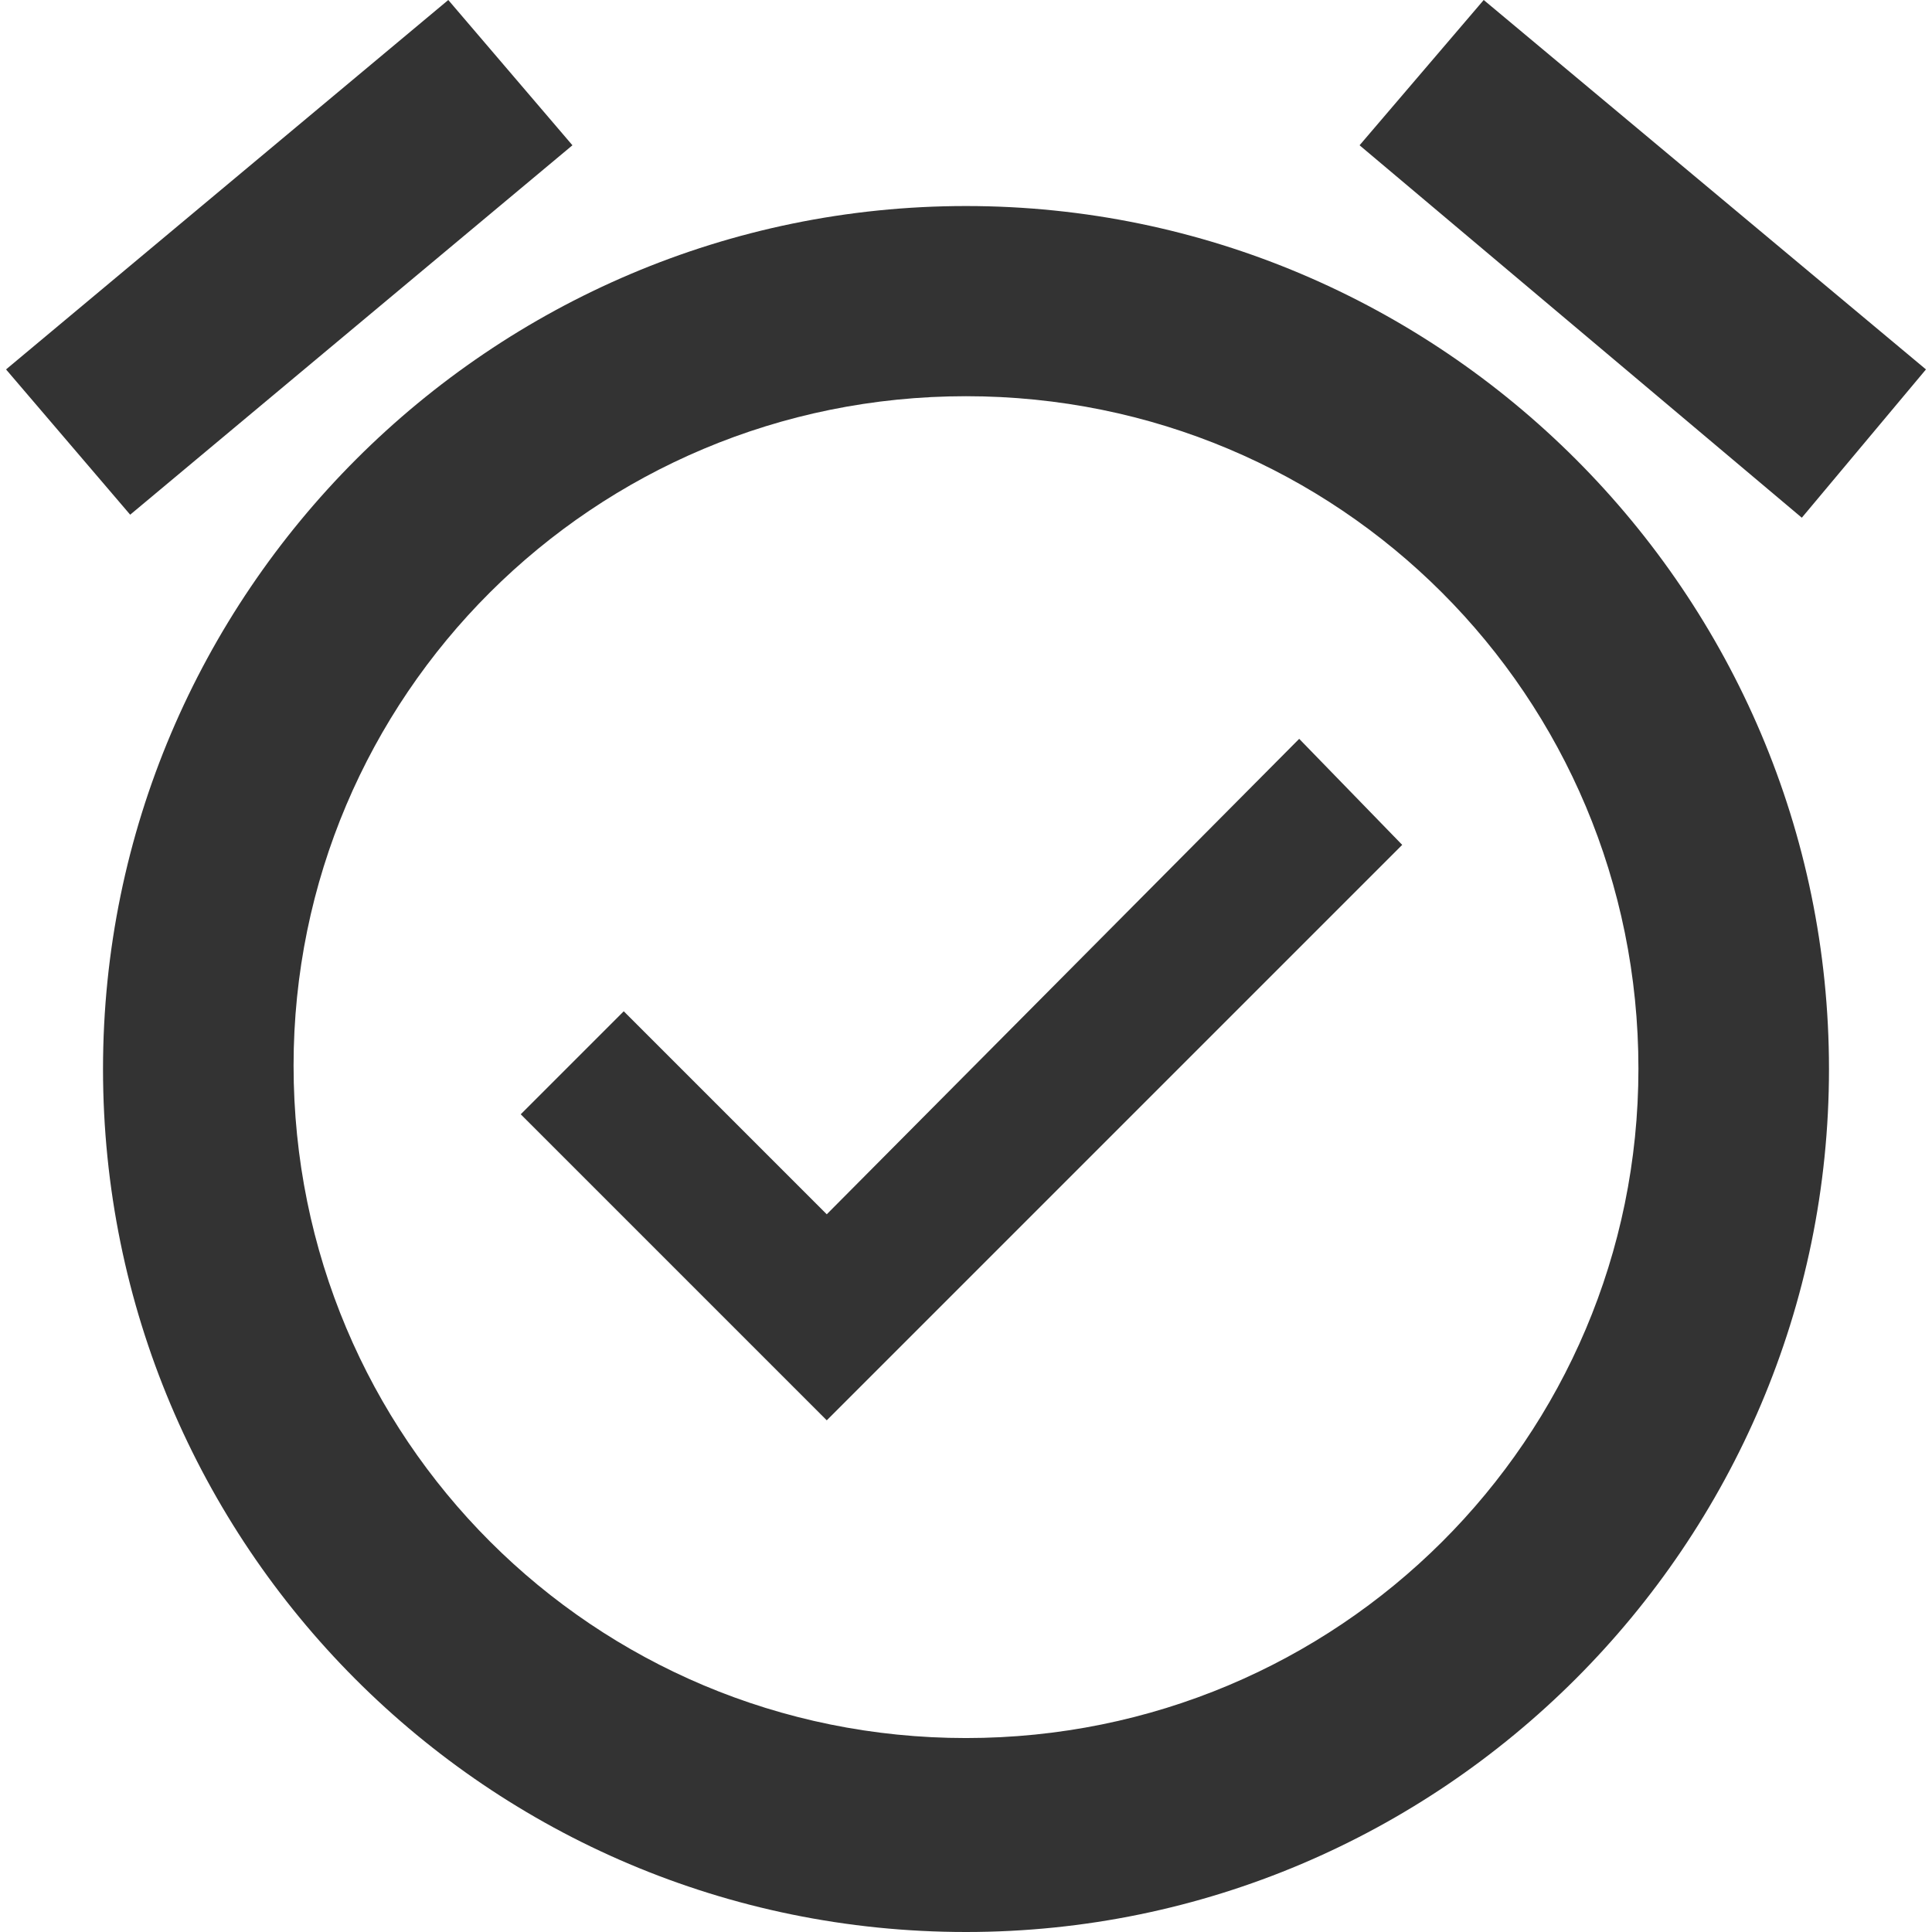 <?xml version="1.0" encoding="utf-8"?>
<!-- Generator: Adobe Illustrator 24.1.1, SVG Export Plug-In . SVG Version: 6.00 Build 0)  -->
<svg version="1.1" id="Layer_1" xmlns="http://www.w3.org/2000/svg" xmlns:xlink="http://www.w3.org/1999/xlink" x="0px" y="0px"
	 viewBox="0 0 512 512" style="enable-background:new 0 0 512 512;" xml:space="preserve">
<style type="text/css">
	.st0{fill:#333333;}
</style>
<g id="XMLID_8_">
	<path id="XMLID_15_" class="st0" d="M510.4,97.9L393.2,0l-32.9,38.5l117.2,98.7L510.4,97.9z M151.7,38.5L118.8,0L1.6,97.9
		l32.9,38.5L151.7,38.5z M256,54.6c-126,0-228.7,102.7-228.7,228.7S129.2,512,256,512c126,0,228.7-102.7,228.7-228.7
		S382,54.6,256,54.6z M256,460.6c-98.7,0-178.2-79.4-178.2-178.2c0-97.9,79.4-177.4,178.2-177.4s178.2,79.4,178.2,178.2
		C434.2,381.2,354.7,460.6,256,460.6z M219.1,321.8L165.3,268L138,295.3l81.1,81.1l152.5-152.5l-27.3-28.1L219.1,321.8z"/>
</g>
</svg>
